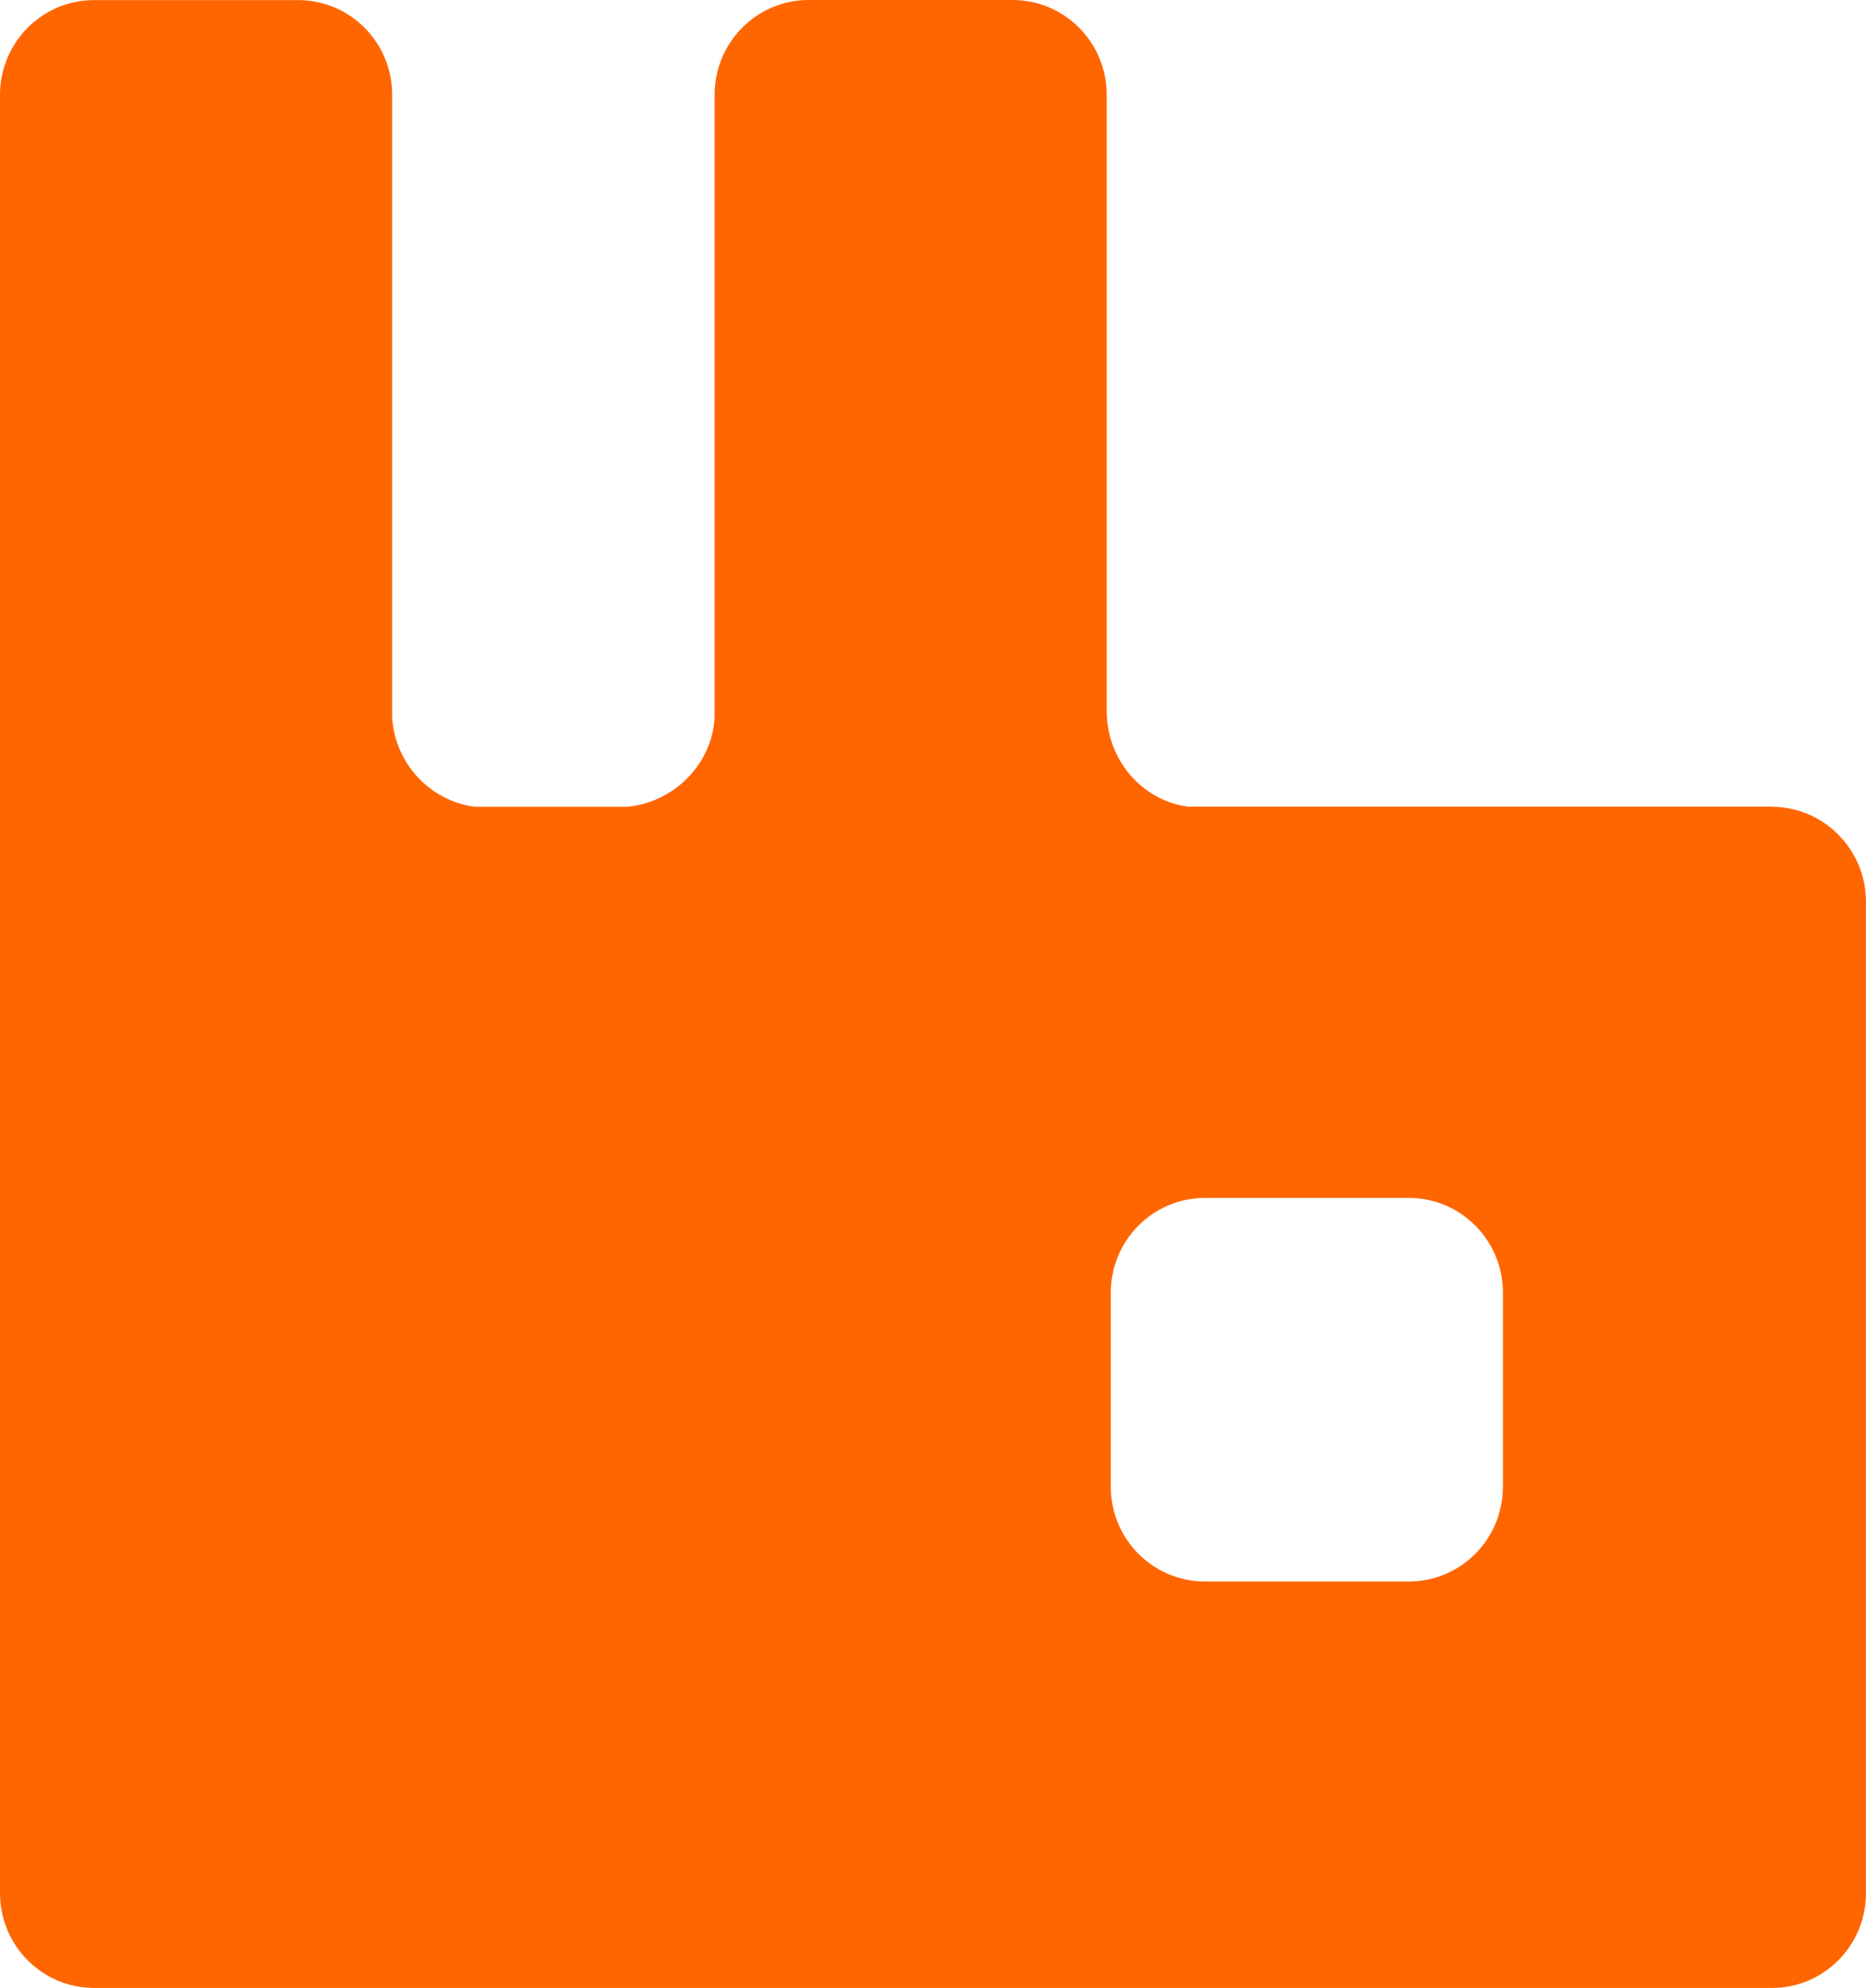 <svg xmlns="http://www.w3.org/2000/svg" xmlns:xlink="http://www.w3.org/1999/xlink" width="61px" height="65px" viewBox="0 0 61 65"><title>FAF615B3-82D7-474C-AC79-78474CE58919</title><desc>Created with sketchtool.</desc><g id="Page-1" stroke="none" stroke-width="1" fill="none" fill-rule="evenodd"><g id="Price-Comparison-and-Personal-Offers-platform-" transform="translate(-589, -6253)" fill="#FF6600" fill-rule="nonzero"><g id="Group-3-Copy-2" transform="translate(583, 6253)"><g id="RabbitMQ_logo" transform="translate(6, 0)"><path d="M57.911,26.379 C59.611,26.379 60.992,27.764 61,29.477 L61,61.899 C61,63.607 59.63,65 57.926,65 L3.076,65 C1.377,65 2.10836841e-16,63.612 0,61.899 L0,3.101 C3.51394735e-16,1.396 1.37,0.003 3.079,0.003 L9.746,0.003 C11.437,0.003 12.82,1.381 12.82,3.101 L12.82,23.462 C12.913,24.959 14.044,26.181 15.519,26.379 L20.507,26.379 C22.019,26.239 23.277,24.999 23.361,23.462 L23.361,3.098 C23.361,1.393 24.728,0 26.435,0 L33.102,0 C34.793,0 36.178,1.378 36.178,3.098 L36.178,23.248 C36.178,24.84 37.338,26.193 38.862,26.377 L57.913,26.377 L57.911,26.379 Z M49.132,48.614 L49.132,42.27 C49.132,40.565 47.765,39.169 46.058,39.169 L39.389,39.169 C37.697,39.169 36.312,40.55 36.312,42.27 L36.312,48.612 C36.312,50.316 37.682,51.71 39.389,51.71 L46.056,51.71 C47.747,51.71 49.13,50.332 49.13,48.612 L49.132,48.614 Z" id="Shape"></path></g></g></g></g></svg>